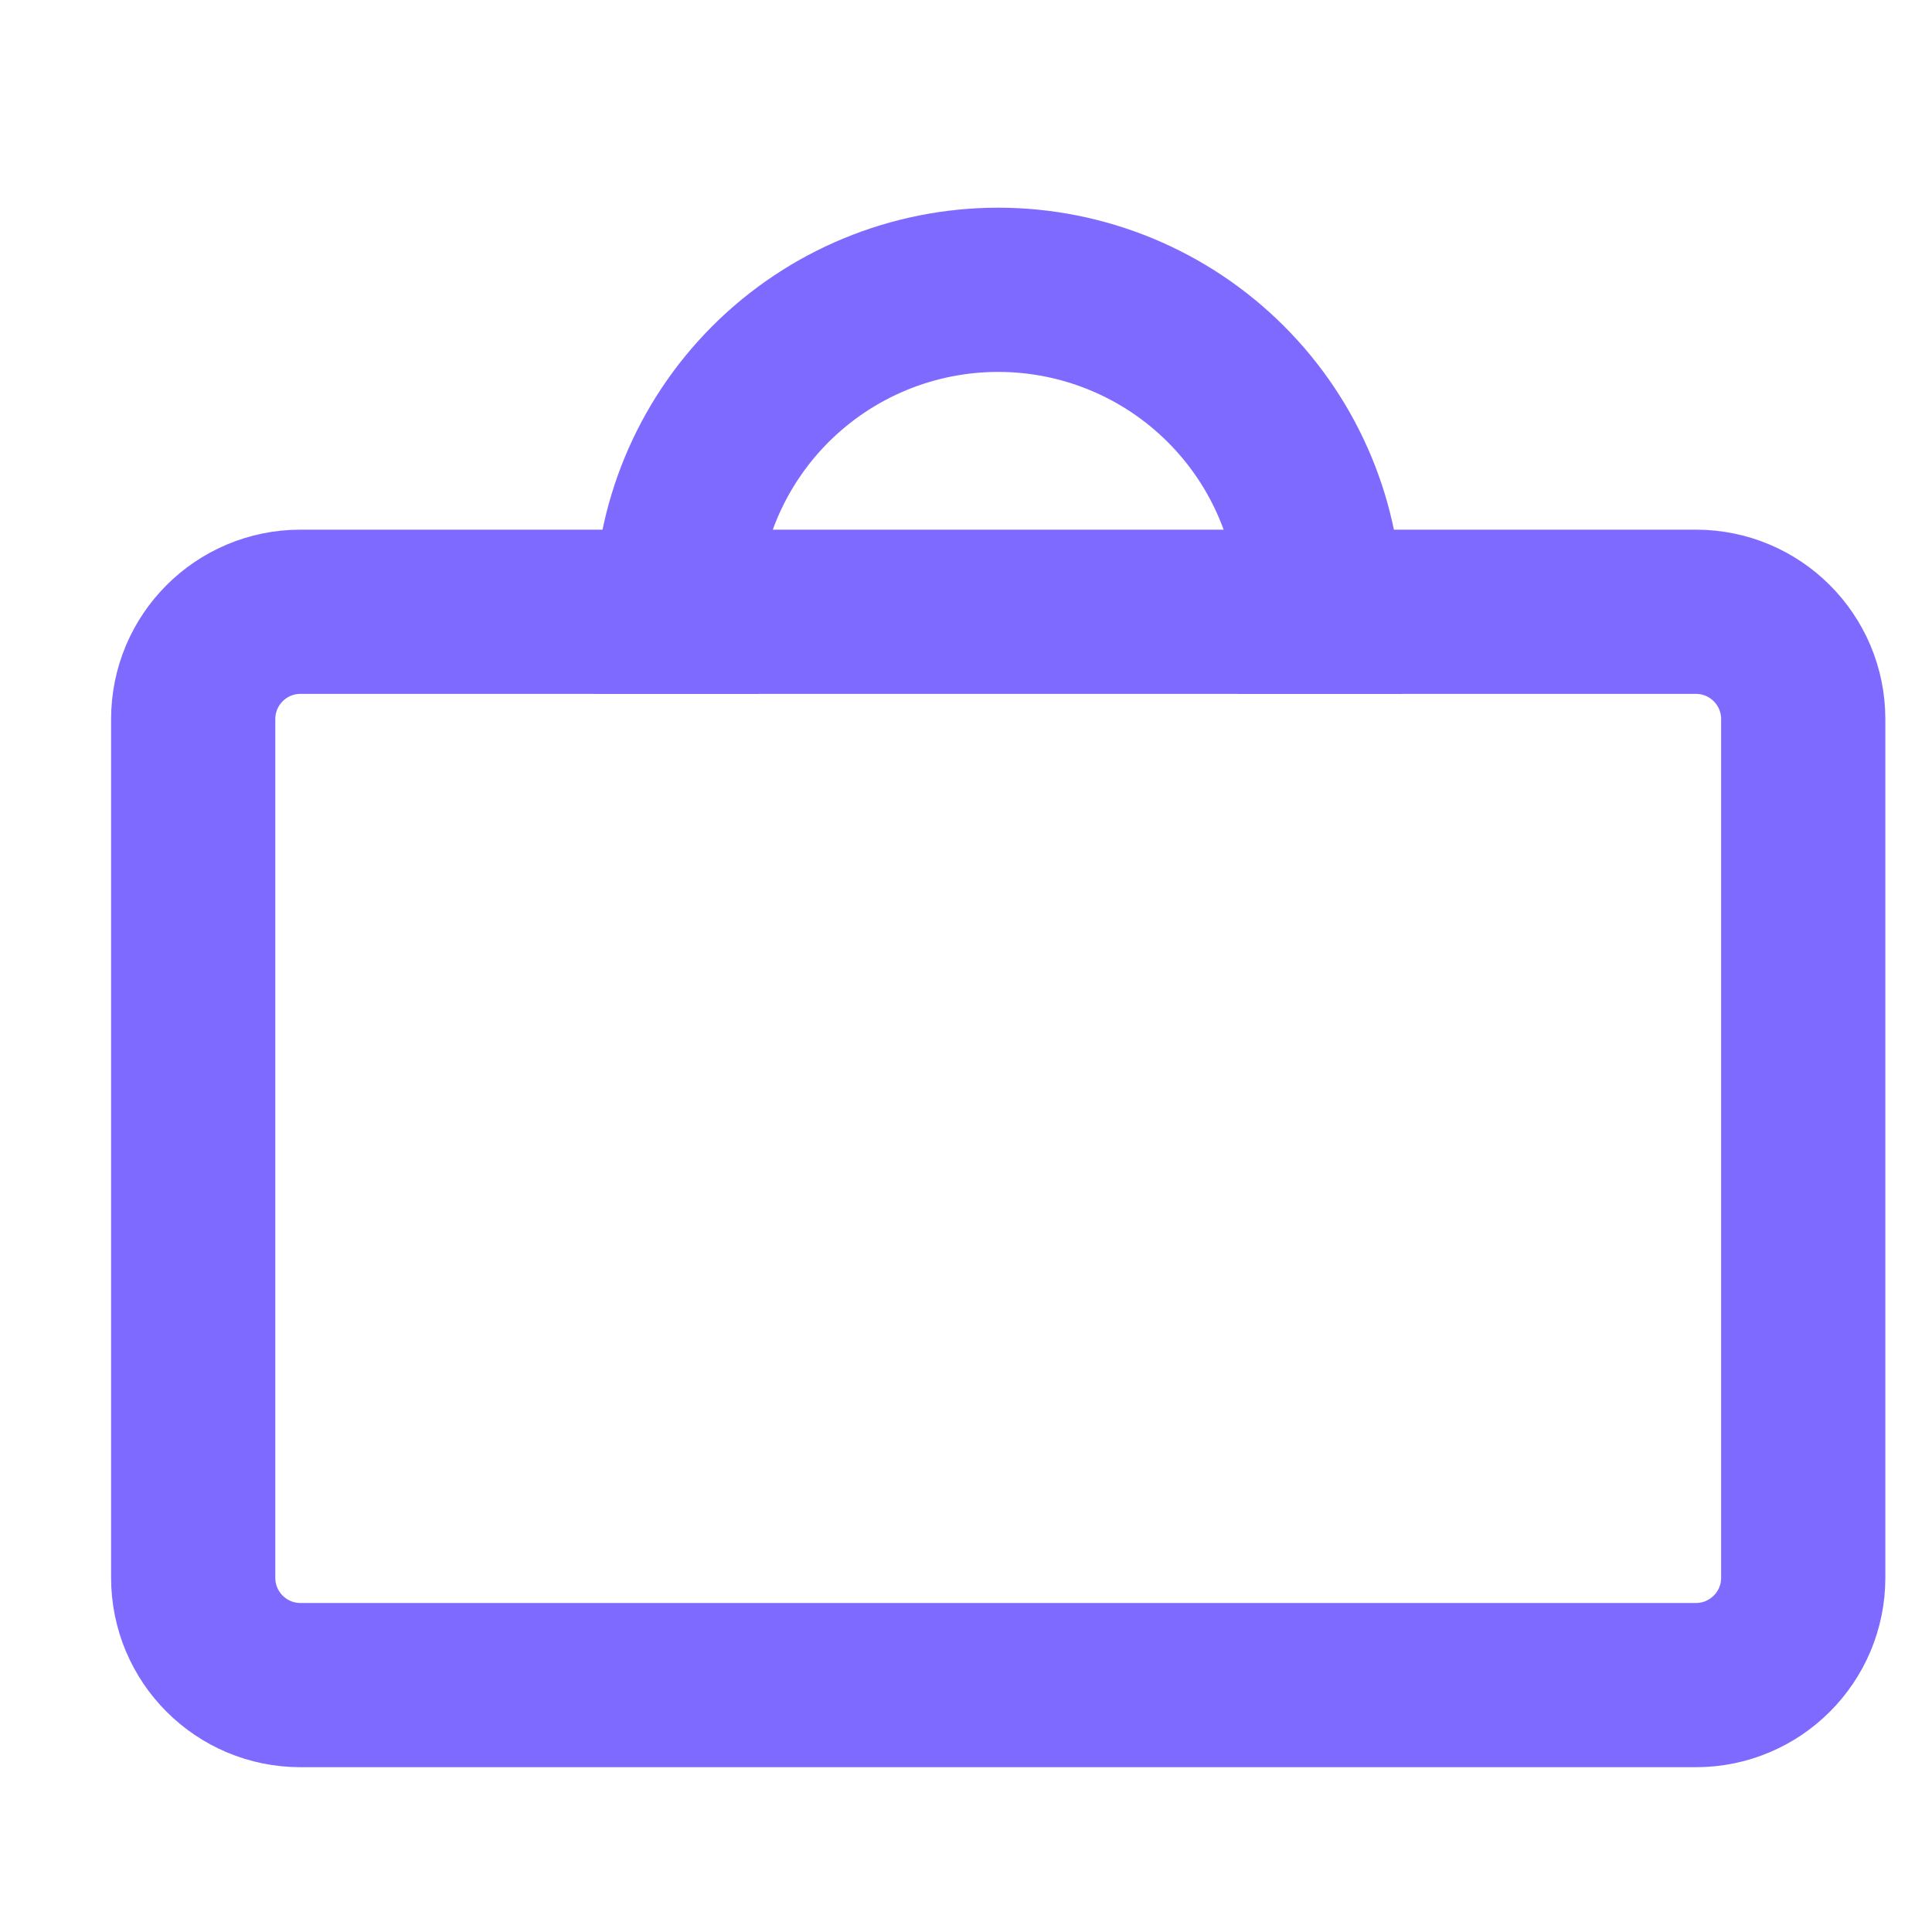 <svg width="20" height="20" viewBox="0 0 20 20" fill="none" xmlns="http://www.w3.org/2000/svg">
<path d="M17.556 6.333H3.111C2.497 6.333 2 6.83 2 7.444V16.333C2 16.947 2.497 17.444 3.111 17.444H17.556C18.169 17.444 18.667 16.947 18.667 16.333V7.444C18.667 6.83 18.169 6.333 17.556 6.333Z" stroke="#7F6AFF" stroke-width="1.7" stroke-linecap="square"/>
<path d="M13.667 6.333C13.667 5.449 13.316 4.601 12.69 3.976C12.065 3.351 11.217 3 10.333 3C9.449 3 8.601 3.351 7.976 3.976C7.351 4.601 7 5.449 7 6.333" stroke="#7F6AFF" stroke-width="1.7" stroke-linecap="square"/>
</svg>
